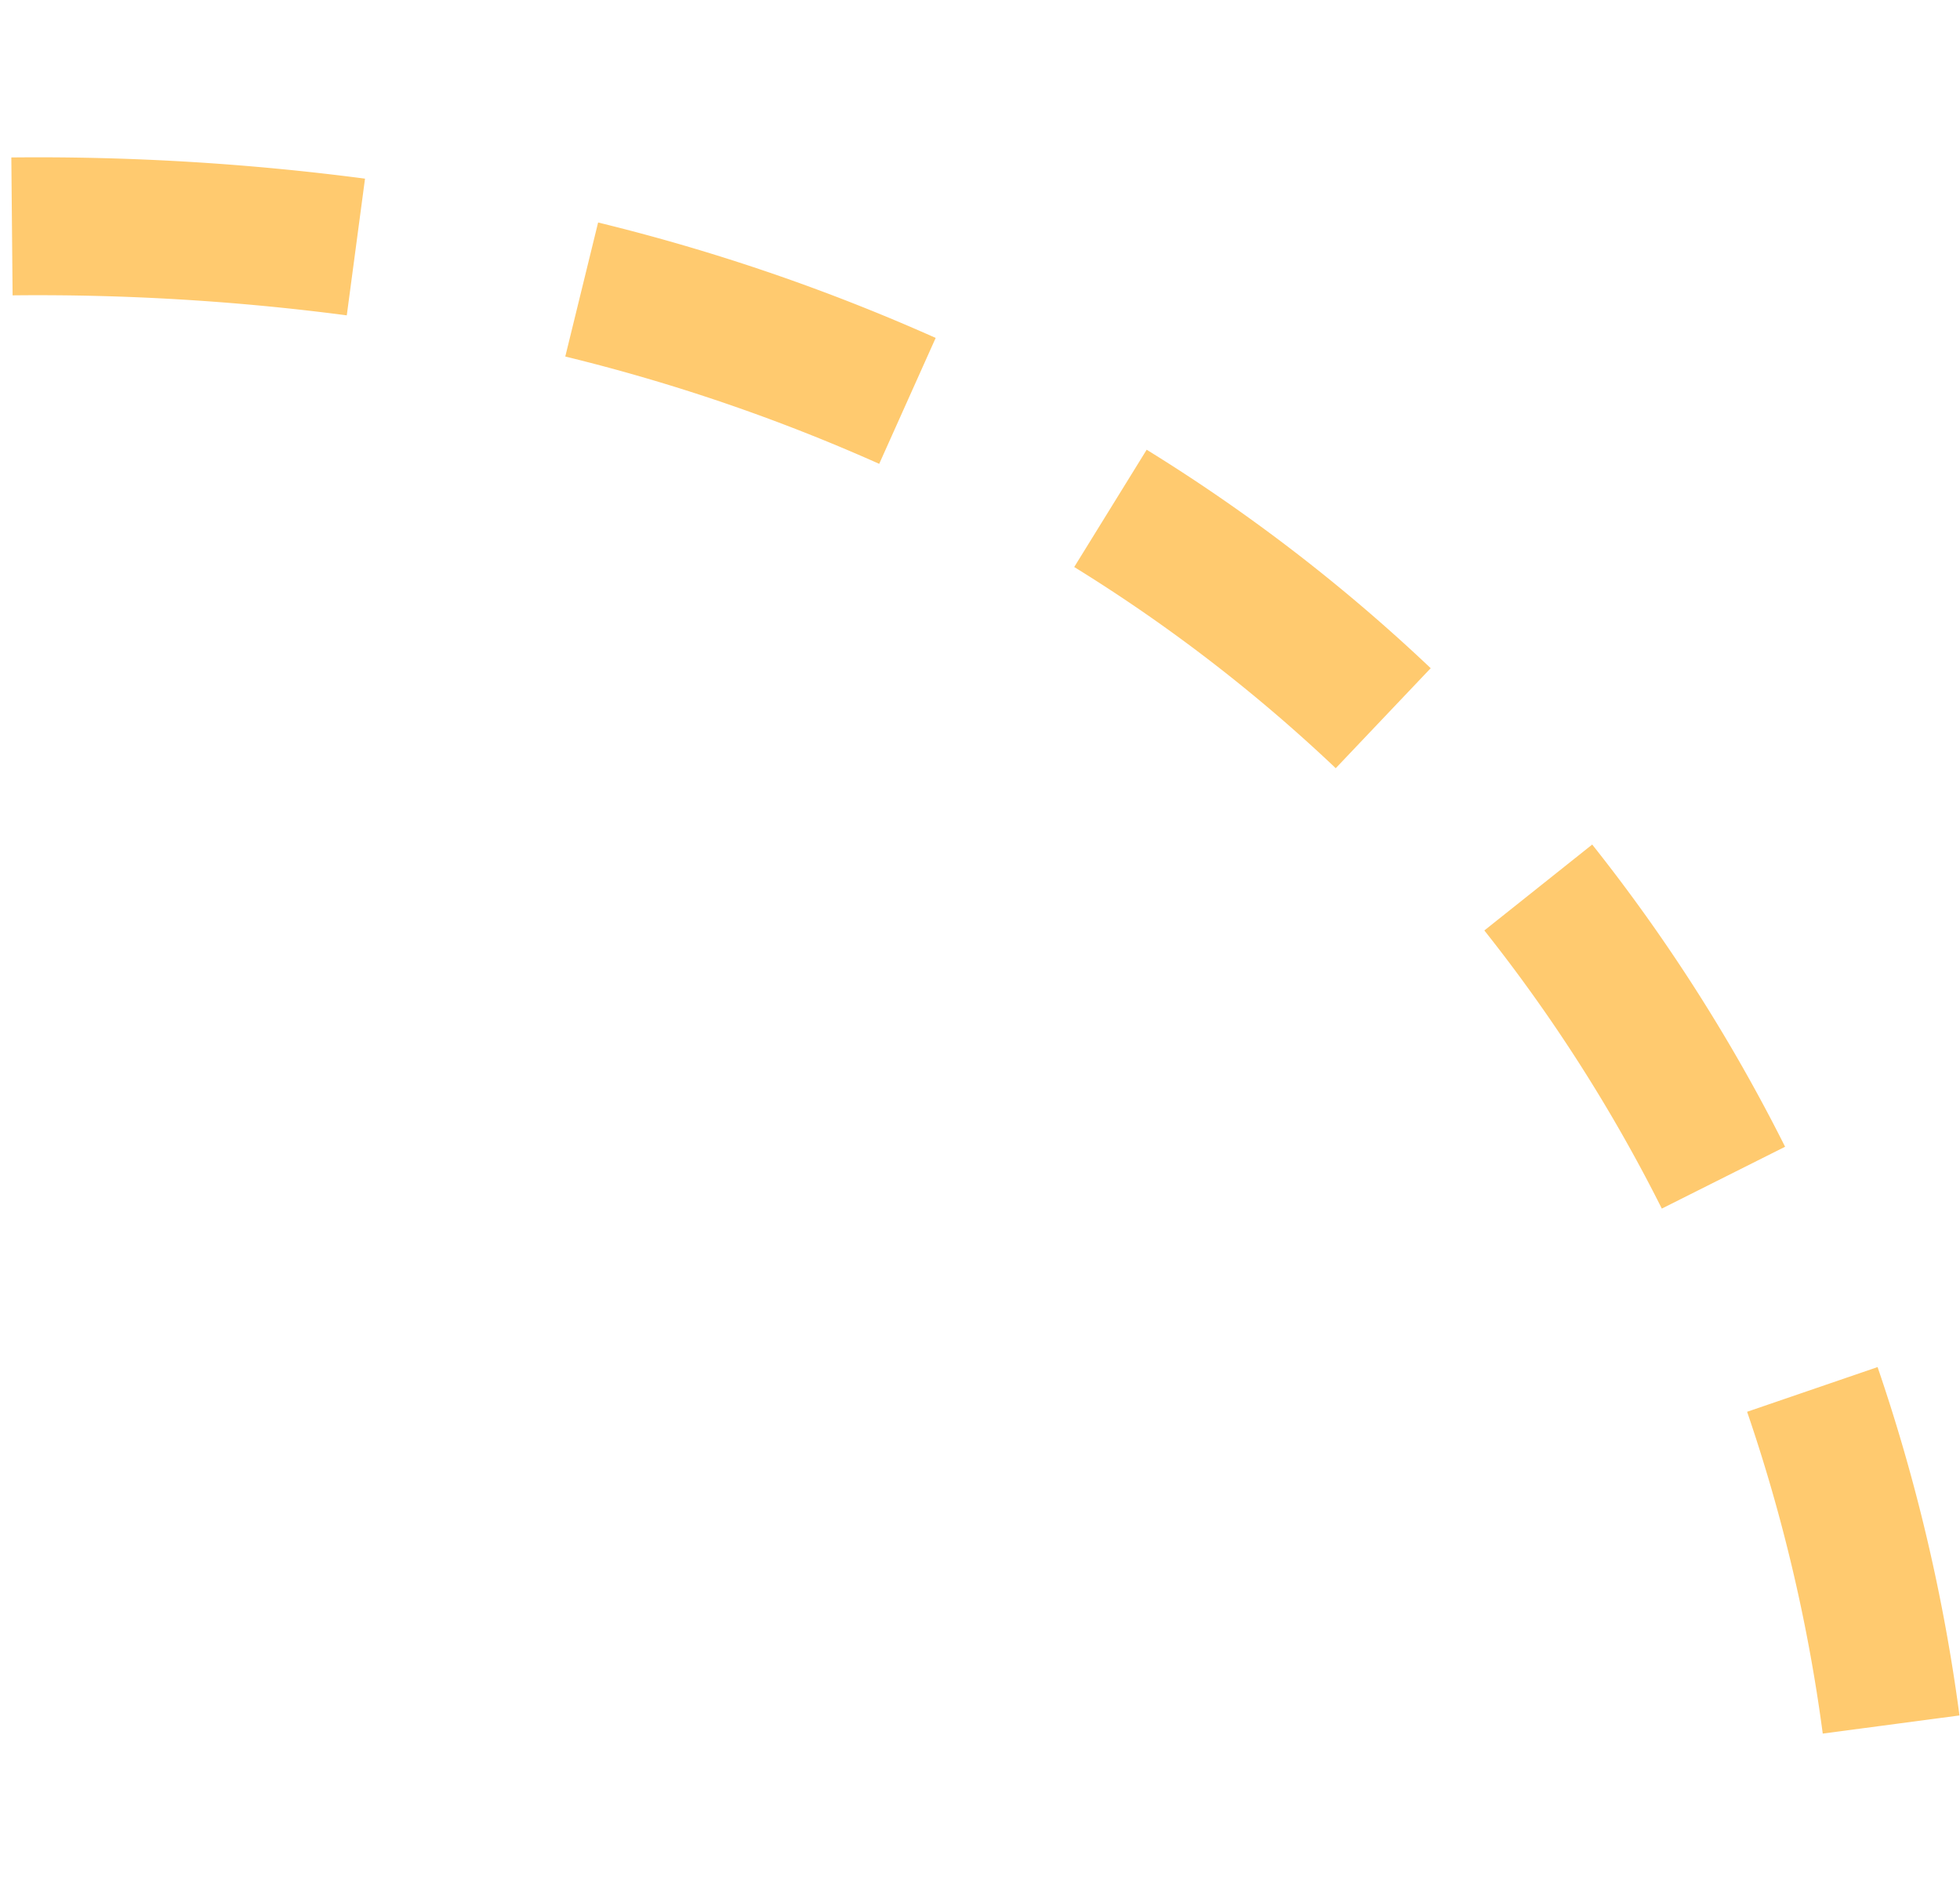 <svg xmlns="http://www.w3.org/2000/svg" width="85.254" height="81.771" viewBox="0 0 85.254 81.771">
	<path fill="#ffca6f"
		d="M.493 6.849a109.241 109.241 0 0 1 15.384.922l-.793 5.946a103.226 103.226 0 0 0-14.536-.87Zm25.523 2.829a86.017 86.017 0 0 1 14.683 5.021l-2.456 5.477a80.004 80.004 0 0 0-13.655-4.668Zm23.861 9.884a75.834 75.834 0 0 1 12.354 9.503l-4.13 4.35a69.823 69.823 0 0 0-11.376-8.751ZM69.256 36.736a75.684 75.684 0 0 1 8.39 13.145l-5.362 2.69a69.68 69.68 0 0 0-7.72-12.098Zm12.413 22.729a78.846 78.846 0 0 1 3.562 15.153l-5.947.789a72.834 72.834 0 0 0-3.29-13.998Z" />
</svg>